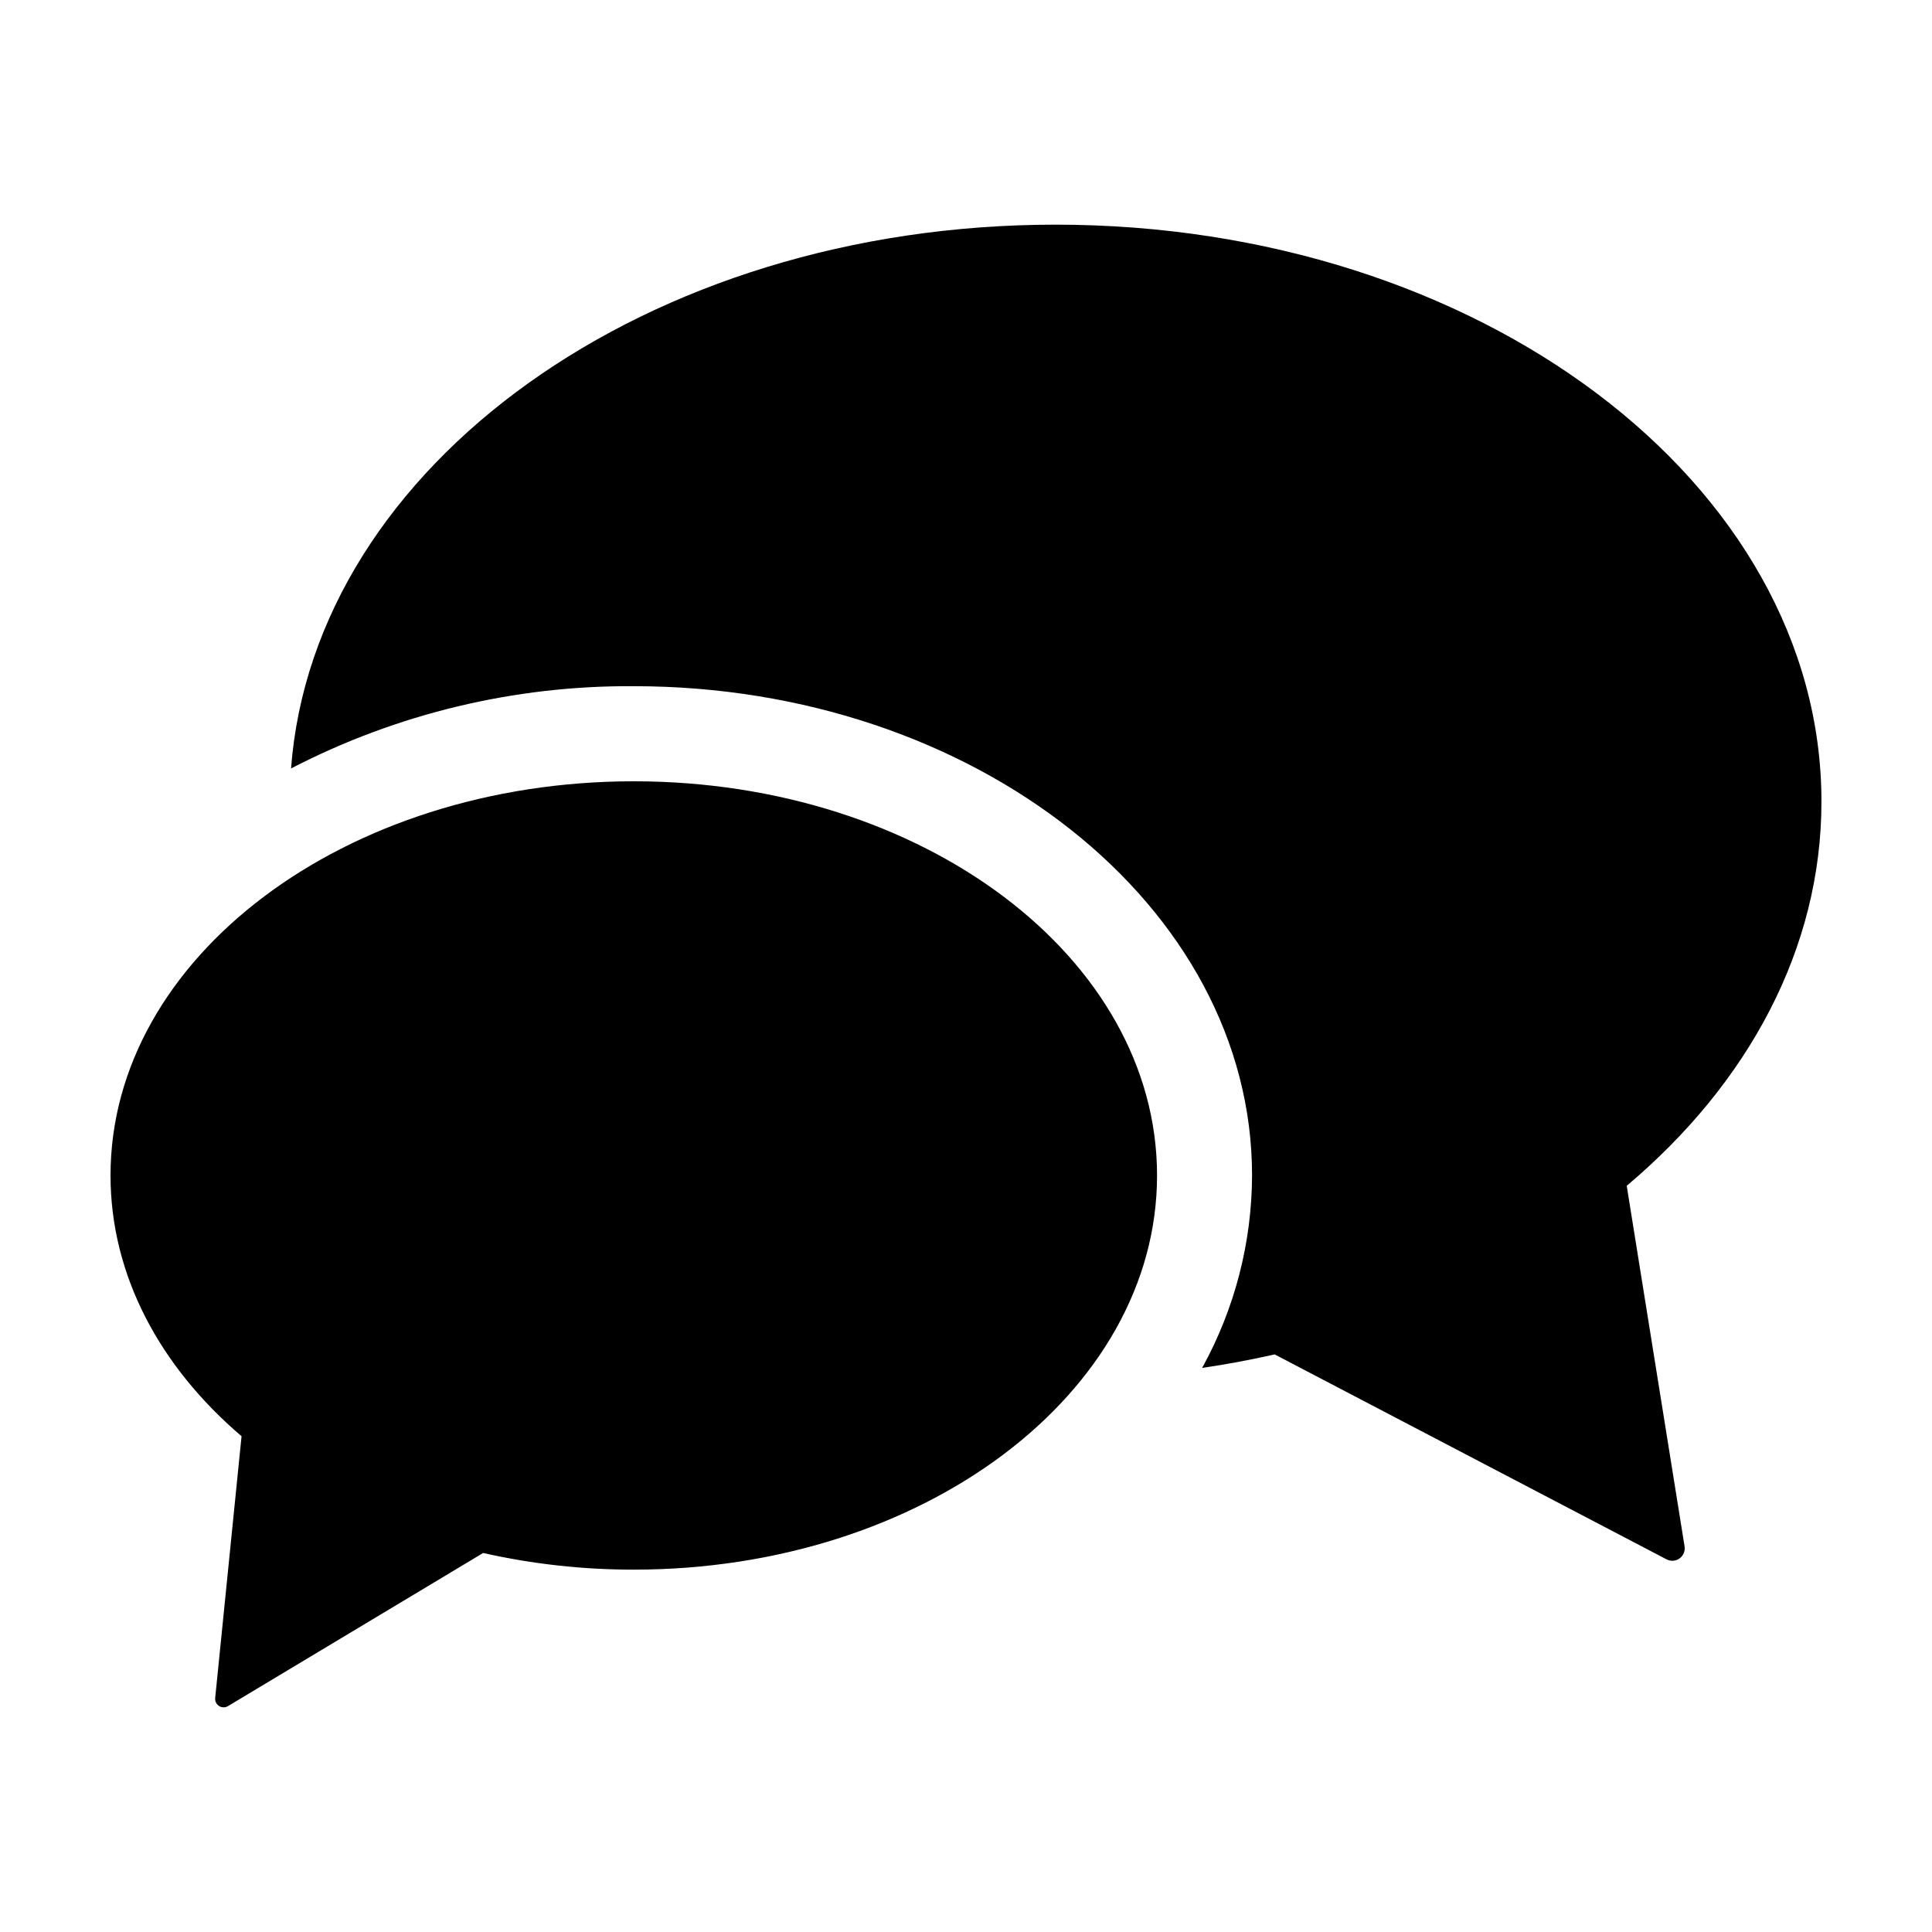 <?xml version="1.0" encoding="UTF-8"?>
<!-- Uploaded to: SVG Repo, www.svgrepo.com, Generator: SVG Repo Mixer Tools -->
<svg fill="#000000" width="800px" height="800px" version="1.1" viewBox="144 144 512 512" xmlns="http://www.w3.org/2000/svg">
 <path d="m575.1 458.26 15.328 95.547c0.195 1.23-0.316 2.465-1.328 3.191-1.008 0.727-2.344 0.82-3.445 0.246l-103.85-54.312c-6.289 1.414-12.695 2.625-19.227 3.578 8.621-15.621 13.172-33.16 13.23-51.004 0-71.492-73.504-129.66-163.86-129.66-31.59-0.211-62.762 7.273-90.816 21.801 6.047-80.355 94.43-144.11 202.61-144.11 112.09 0 202.96 68.457 202.96 152.9 0 39.121-19.527 74.789-51.613 101.82zm-401.81-2.754c0 26.508 13.129 50.691 34.723 69.109l-6.988 69.371c-0.082 0.848 0.316 1.668 1.035 2.125 0.715 0.453 1.629 0.465 2.359 0.027l67.617-40.582c13.102 2.949 26.492 4.43 39.922 4.414 76.586 0 138.67-46.77 138.67-104.46 0-57.695-62.086-104.46-138.67-104.46-76.586 0.004-138.67 46.773-138.67 104.46z"/>
</svg>